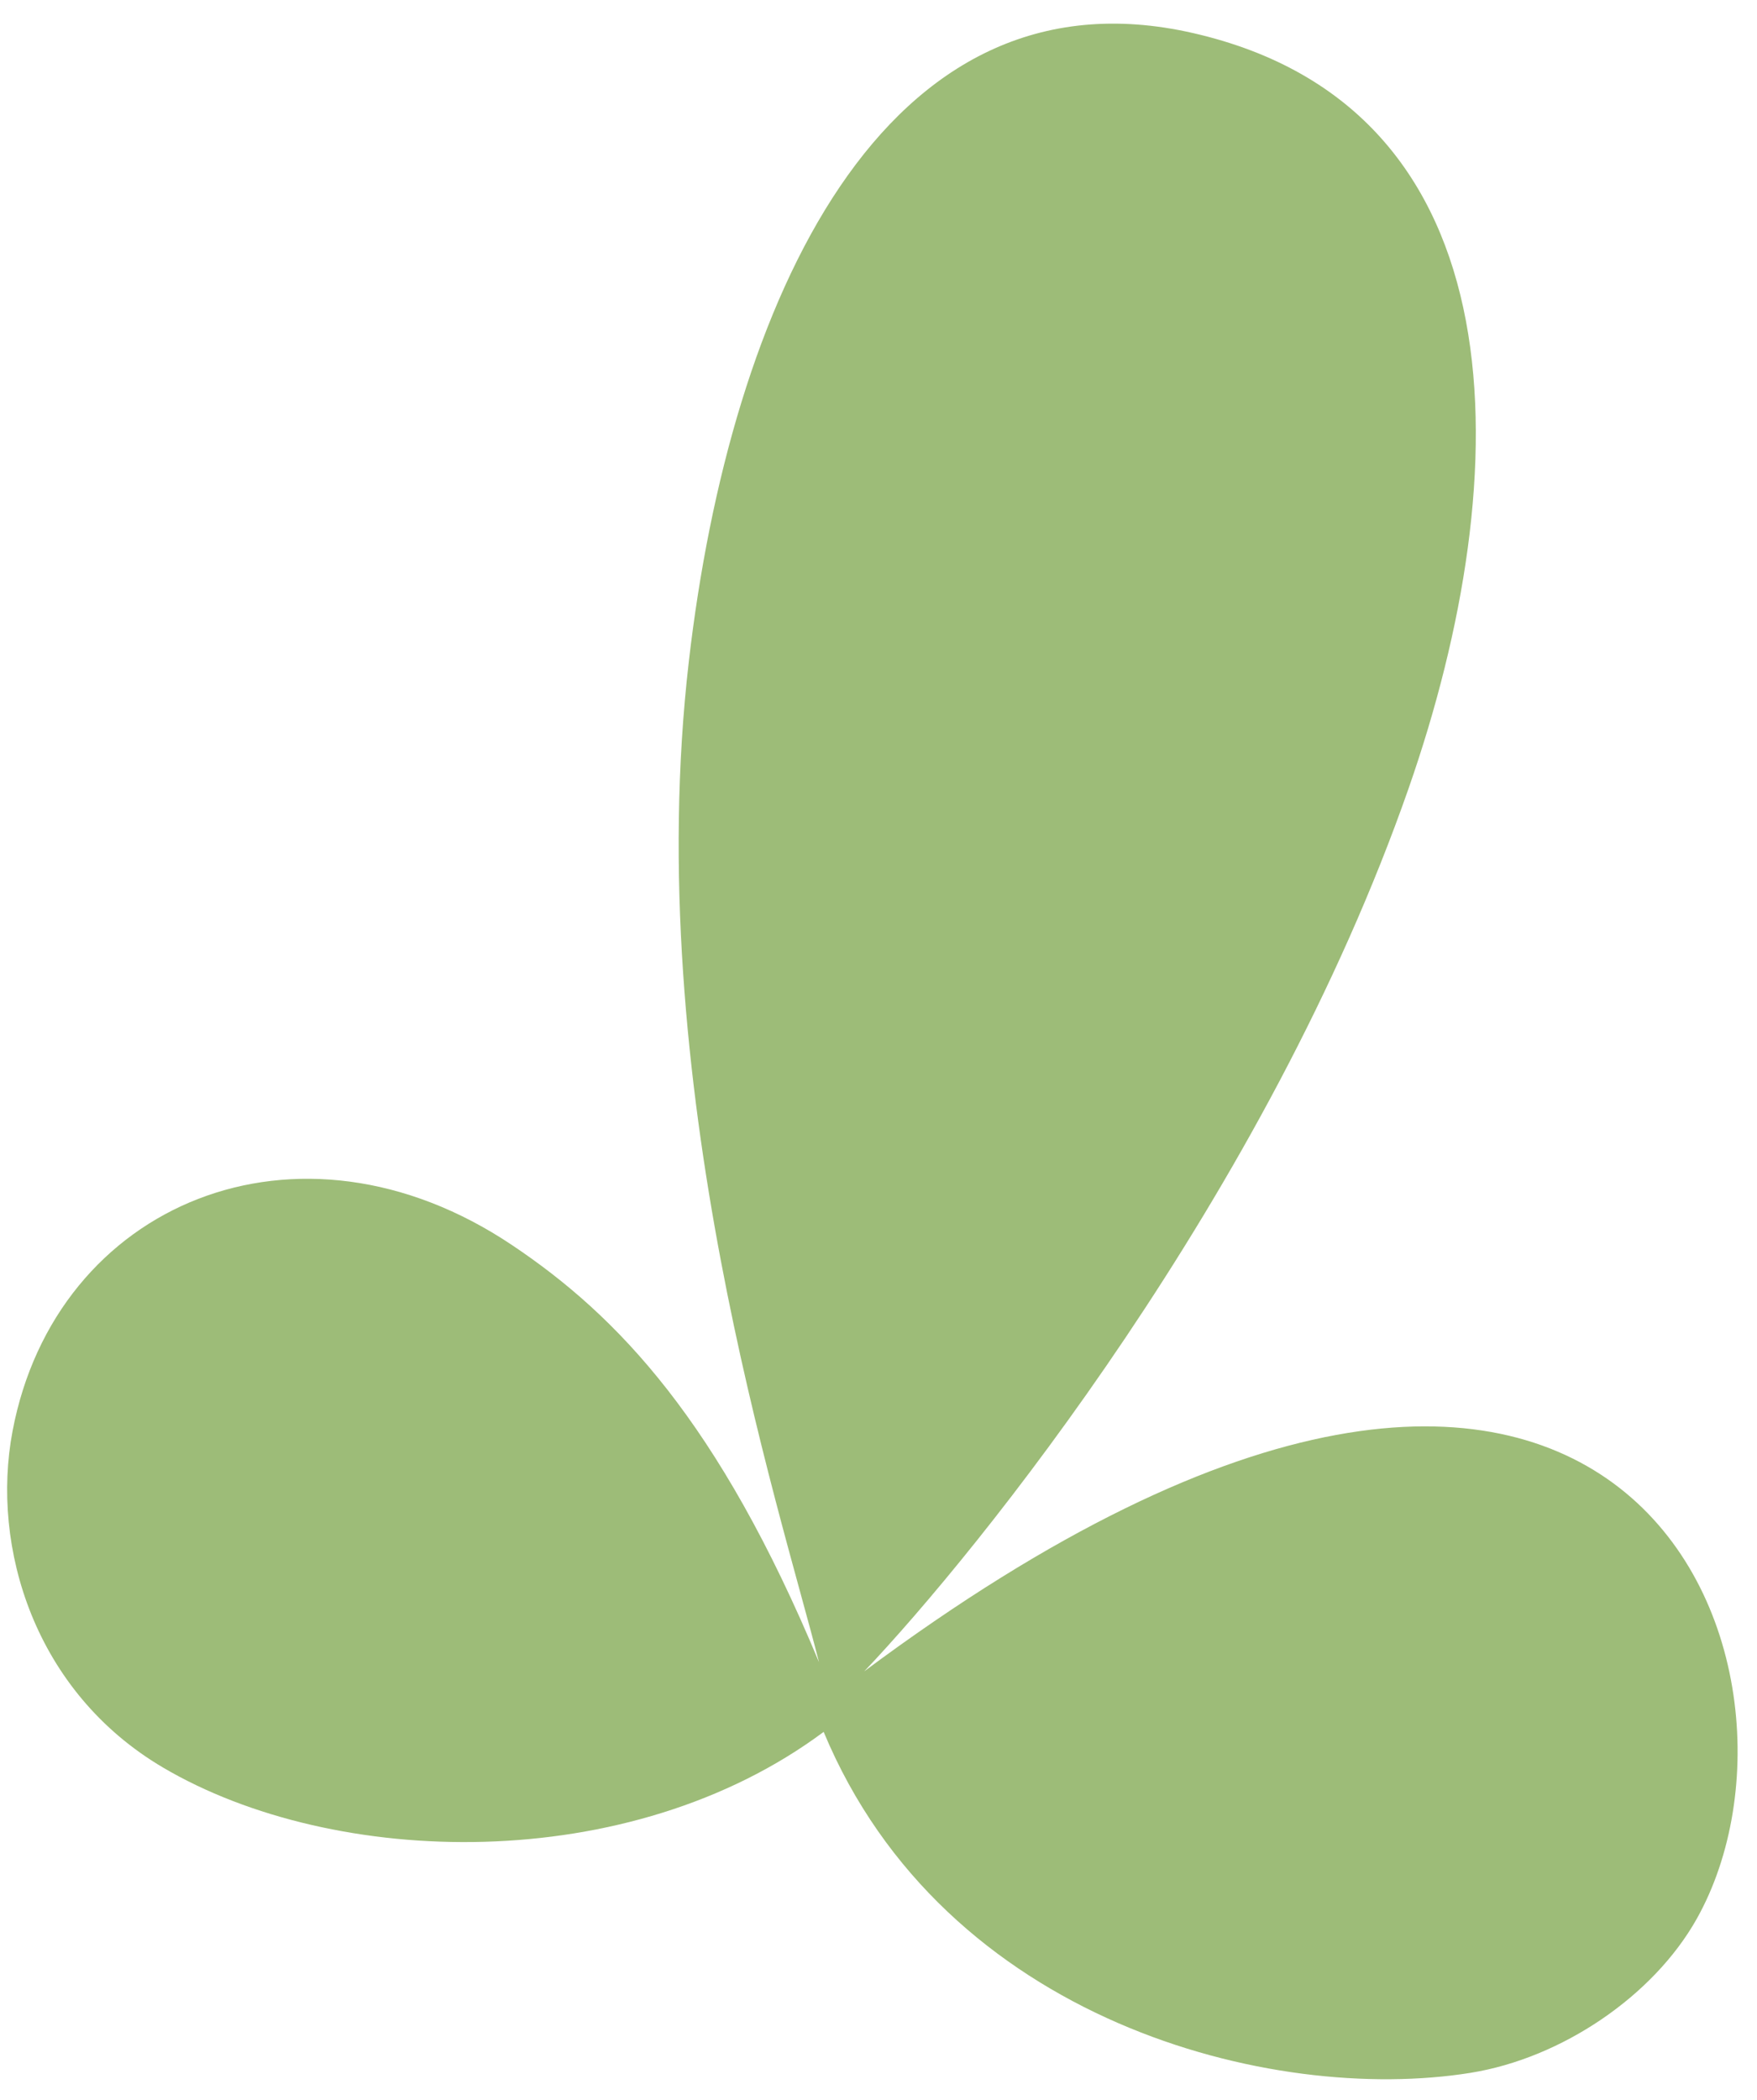 <?xml version="1.0" encoding="UTF-8"?> <!-- Generator: Adobe Illustrator 23.0.3, SVG Export Plug-In . SVG Version: 6.00 Build 0) --> <svg xmlns="http://www.w3.org/2000/svg" xmlns:xlink="http://www.w3.org/1999/xlink" x="0px" y="0px" viewBox="0 0 908.3 1085.2" style="enable-background:new 0 0 908.3 1085.2;" xml:space="preserve"> <style type="text/css"> .st0{fill:#9DBC78;} </style> <g id="карта"> </g> <g id="области"> <path class="st0" d="M446.8,863.7c58.4-61.4,208.2-246.7,281.4-456.3c56.9-163,59.2-351.3-111.4-390.3 C456.4-19.6,377.5,156.7,356.1,341.8c-25.1,216.9,46.8,436.5,67.3,517.2c-51.9-124.6-104.1-179-158.6-215.5 c-110.6-74.2-236-21.7-258.3,96c-11.4,60.1,11.4,134.9,77.9,174c88.4,52,240.9,56.3,341.4-18.5c62.3,149.6,231.6,192.7,334.4,176.2 c47.2-7.6,94.5-39.7,116.9-79.5C950,862,841.3,570,446.8,863.7z"></path> </g> <g id="дороги"> </g> <g id="вода"> </g> <g id="города"> </g> <g id="названия_городов"> </g> </svg> 